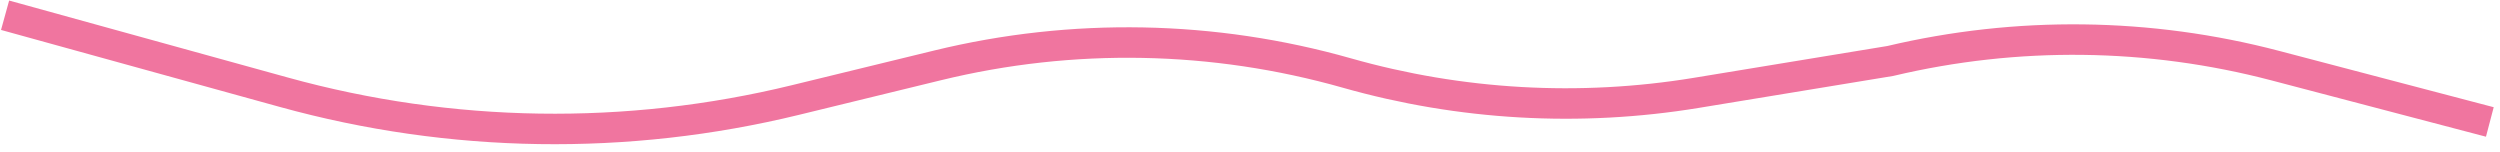 <svg width="246" height="15" viewBox="0 0 246 15" fill="none" xmlns="http://www.w3.org/2000/svg">
<path d="M0.5 1.5L27.95 9.081C44.377 13.618 61.691 13.882 78.249 9.847L92.269 6.43C105.53 3.199 119.402 3.459 132.532 7.185V7.185C143.706 10.356 155.443 11.023 166.905 9.139L186 6V6C198.475 3.045 211.486 3.202 223.886 6.458L245 12" stroke="#F0759F" stroke-width="3"/>
</svg>
